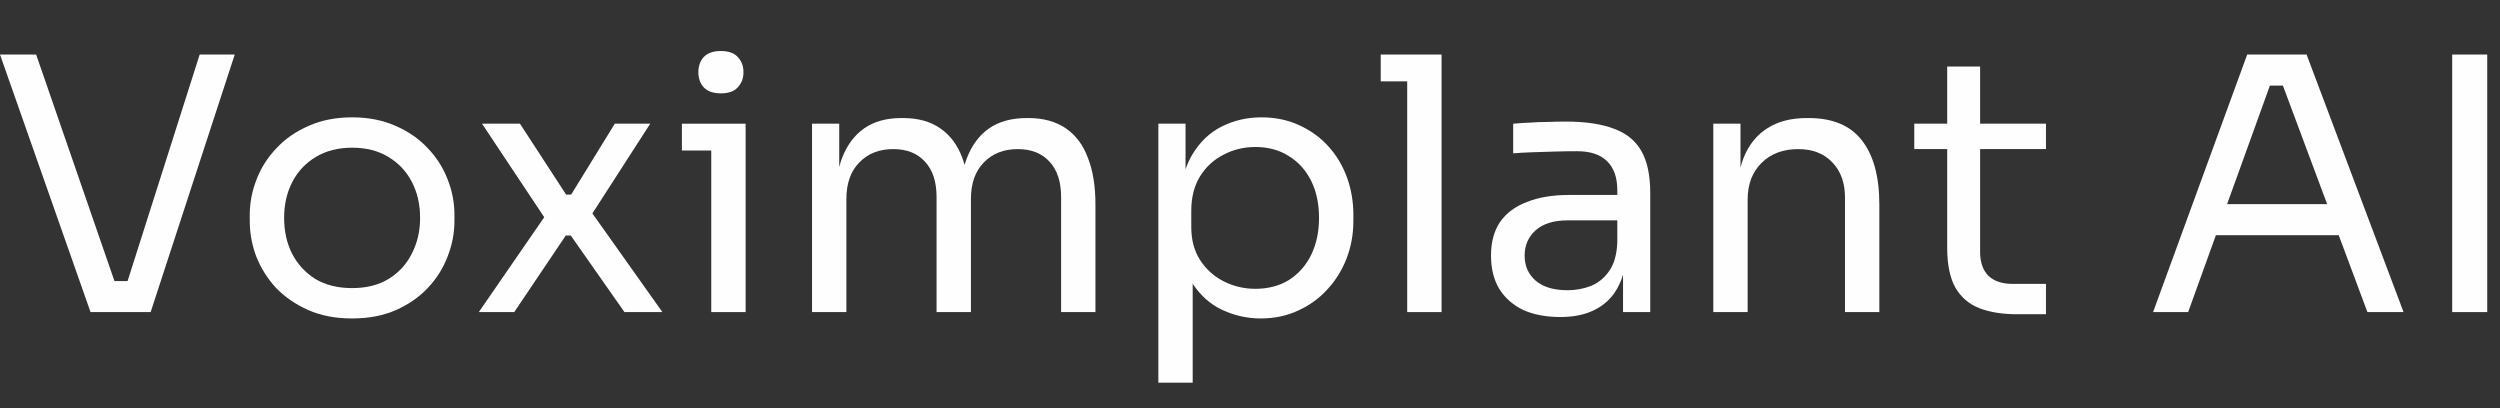 <svg width="147" height="24" viewBox="0 0 147 24" fill="none" xmlns="http://www.w3.org/2000/svg">
<rect x="0" y="0" width="147" height="24" fill="#333333" stroke="none"/>
<path fill-rule="evenodd" clip-rule="evenodd" d="M74.17 6.9C74.984 6.9 75.721 7.052 76.38 7.356C77.053 7.661 77.629 8.075 78.105 8.601C78.582 9.126 78.947 9.735 79.2 10.426C79.452 11.118 79.578 11.851 79.578 12.626V12.999C79.578 13.774 79.445 14.507 79.178 15.198C78.912 15.889 78.533 16.498 78.042 17.024C77.565 17.549 76.99 17.964 76.317 18.268C75.658 18.572 74.928 18.725 74.129 18.725C73.329 18.725 72.565 18.552 71.835 18.206C71.157 17.884 70.59 17.376 70.13 16.684V22.5H68.111V7.273H69.71V9.955C69.815 9.651 69.941 9.373 70.089 9.12C70.537 8.359 71.12 7.799 71.835 7.44C72.551 7.08 73.329 6.9 74.17 6.9ZM73.813 8.643C73.14 8.643 72.515 8.794 71.94 9.099C71.365 9.389 70.902 9.818 70.552 10.385C70.215 10.938 70.047 11.609 70.047 12.397V13.352C70.047 14.112 70.222 14.762 70.572 15.302C70.923 15.841 71.386 16.256 71.962 16.547C72.537 16.837 73.154 16.982 73.813 16.982C74.57 16.982 75.23 16.809 75.791 16.463C76.352 16.104 76.787 15.613 77.096 14.99C77.404 14.354 77.559 13.628 77.559 12.813C77.559 11.983 77.404 11.256 77.096 10.634C76.787 10.012 76.352 9.528 75.791 9.182C75.23 8.822 74.57 8.643 73.813 8.643Z" fill="#FEFEFE"/>
<path fill-rule="evenodd" clip-rule="evenodd" d="M20.704 6.9C21.658 6.9 22.506 7.066 23.25 7.398C23.993 7.716 24.625 8.152 25.144 8.705C25.663 9.244 26.056 9.859 26.322 10.551C26.589 11.229 26.721 11.921 26.721 12.626V12.999C26.721 13.704 26.589 14.396 26.322 15.074C26.07 15.751 25.684 16.367 25.165 16.92C24.66 17.459 24.036 17.895 23.292 18.227C22.549 18.559 21.686 18.725 20.704 18.725C19.722 18.725 18.859 18.559 18.116 18.227C17.372 17.895 16.741 17.459 16.222 16.92C15.717 16.367 15.331 15.751 15.065 15.074C14.812 14.396 14.686 13.704 14.686 12.999V12.626C14.686 11.921 14.82 11.229 15.086 10.551C15.353 9.86 15.745 9.244 16.264 8.705C16.783 8.152 17.415 7.716 18.158 7.398C18.901 7.066 19.75 6.9 20.704 6.9ZM20.704 8.684C19.89 8.684 19.182 8.864 18.579 9.223C17.975 9.583 17.513 10.074 17.19 10.696C16.867 11.319 16.706 12.024 16.706 12.813C16.706 13.587 16.86 14.285 17.169 14.907C17.491 15.53 17.948 16.028 18.537 16.401C19.14 16.761 19.862 16.94 20.704 16.94C21.546 16.94 22.261 16.761 22.85 16.401C23.453 16.028 23.909 15.53 24.218 14.907C24.54 14.285 24.702 13.587 24.702 12.813C24.702 12.024 24.54 11.319 24.218 10.696C23.895 10.074 23.432 9.583 22.829 9.223C22.24 8.864 21.531 8.684 20.704 8.684Z" fill="#FEFEFE"/>
<path fill-rule="evenodd" clip-rule="evenodd" d="M92.068 7.149C93.218 7.149 94.158 7.287 94.887 7.564C95.617 7.827 96.157 8.262 96.508 8.871C96.859 9.479 97.034 10.302 97.034 11.339V18.351H95.435V16.152C95.338 16.472 95.212 16.762 95.056 17.024C94.748 17.549 94.312 17.95 93.751 18.227C93.204 18.503 92.538 18.641 91.752 18.641C90.911 18.641 90.181 18.503 89.564 18.227C88.961 17.936 88.491 17.522 88.154 16.982C87.832 16.443 87.671 15.792 87.671 15.032C87.671 14.243 87.846 13.587 88.197 13.062C88.561 12.536 89.087 12.141 89.775 11.879C90.462 11.602 91.29 11.464 92.257 11.464H95.098V11.194C95.098 10.433 94.895 9.859 94.488 9.472C94.096 9.085 93.513 8.892 92.742 8.892C92.307 8.892 91.858 8.898 91.395 8.912C90.932 8.926 90.49 8.94 90.07 8.954C89.649 8.968 89.284 8.989 88.975 9.016V7.273C89.284 7.246 89.606 7.225 89.943 7.211C90.293 7.183 90.652 7.17 91.016 7.17C91.381 7.156 91.731 7.149 92.068 7.149ZM92.174 12.957C91.36 12.957 90.736 13.151 90.301 13.538C89.866 13.925 89.648 14.423 89.648 15.032C89.648 15.64 89.866 16.131 90.301 16.505C90.736 16.878 91.36 17.065 92.174 17.065C92.65 17.065 93.106 16.982 93.541 16.816C93.976 16.636 94.334 16.346 94.614 15.945C94.909 15.53 95.07 14.963 95.098 14.244V12.957H92.174Z" fill="#FEFEFE"/>
<path d="M116.431 7.273H120.303V8.767H116.431V14.825C116.431 15.419 116.593 15.883 116.915 16.215C117.252 16.533 117.722 16.692 118.325 16.692H120.303V18.476H118.577C117.736 18.476 117.006 18.358 116.389 18.123C115.786 17.888 115.316 17.487 114.979 16.92C114.657 16.339 114.495 15.558 114.495 14.576V8.767H112.559V7.273H114.495V3.912H116.431V7.273Z" fill="#FEFEFE"/>
<path d="M6.73 16.526H7.502L11.741 3.207H13.803L8.858 18.351H5.323L0 3.207H2.125L6.73 16.526Z" fill="#FEFEFE"/>
<path d="M33.288 11.443H33.583L36.15 7.273H38.233L34.832 12.549L38.949 18.351H36.718L33.562 13.849H33.267L30.237 18.351H28.154L32 12.772L28.343 7.273H30.574L33.288 11.443Z" fill="#FEFEFE"/>
<path d="M43.842 7.273V18.351H41.822V8.85H40.096V7.273H43.842Z" fill="#FEFEFE"/>
<path d="M53.092 6.941C53.976 6.941 54.705 7.142 55.28 7.543C55.869 7.944 56.304 8.525 56.585 9.285C56.634 9.417 56.677 9.555 56.718 9.697C56.76 9.555 56.806 9.417 56.858 9.285C57.153 8.525 57.588 7.944 58.163 7.543C58.752 7.142 59.489 6.941 60.372 6.941H60.457C61.34 6.941 62.077 7.142 62.666 7.543C63.255 7.944 63.69 8.525 63.97 9.285C64.265 10.032 64.412 10.945 64.412 12.024V18.351H62.393V11.588C62.393 10.69 62.168 9.998 61.719 9.514C61.27 9.016 60.646 8.767 59.846 8.767C59.019 8.767 58.352 9.03 57.847 9.555C57.342 10.067 57.09 10.786 57.09 11.713V18.351H55.07V11.588C55.07 10.689 54.845 9.998 54.396 9.514C53.947 9.016 53.323 8.767 52.523 8.767C51.696 8.767 51.03 9.03 50.525 9.555C50.02 10.067 49.767 10.786 49.767 11.713V18.351H47.748V7.273H49.347V9.819C49.396 9.633 49.451 9.455 49.515 9.285C49.809 8.525 50.244 7.944 50.819 7.543C51.395 7.142 52.124 6.941 53.008 6.941H53.092Z" fill="#FEFEFE"/>
<path d="M84.764 3.207V18.351H82.744V4.784H81.187V3.207H84.764Z" fill="#FEFEFE"/>
<path d="M106.339 6.941C107.755 6.941 108.8 7.377 109.474 8.249C110.161 9.12 110.505 10.378 110.505 12.024V18.351H108.485V11.609C108.485 10.752 108.239 10.067 107.748 9.555C107.257 9.03 106.584 8.767 105.728 8.767C104.844 8.767 104.129 9.037 103.582 9.576C103.035 10.116 102.761 10.835 102.761 11.734V18.351H100.741V7.273H102.341V9.845C102.395 9.641 102.458 9.448 102.53 9.265C102.838 8.505 103.301 7.93 103.918 7.543C104.536 7.142 105.314 6.941 106.254 6.941H106.339Z" fill="#FEFEFE"/>
<path fill-rule="evenodd" clip-rule="evenodd" d="M141.329 18.351H139.204L137.517 13.829H130.295L128.663 18.351H126.601L132.135 3.207H135.627L141.329 18.351ZM133.47 5.033L130.954 12.003H136.836L134.235 5.033H133.47Z" fill="#FEFEFE"/>
<path d="M146.25 18.351H144.189V3.207H146.25V18.351Z" fill="#FEFEFE"/>
<path d="M42.39 3C42.838 3 43.168 3.117 43.379 3.352C43.603 3.587 43.716 3.885 43.716 4.244C43.716 4.604 43.603 4.901 43.379 5.137C43.168 5.372 42.838 5.489 42.39 5.489C41.941 5.489 41.604 5.372 41.38 5.137C41.169 4.901 41.064 4.604 41.064 4.244C41.064 3.885 41.169 3.587 41.38 3.352C41.604 3.117 41.941 3 42.39 3Z" fill="#FEFEFE"/>
</svg>
